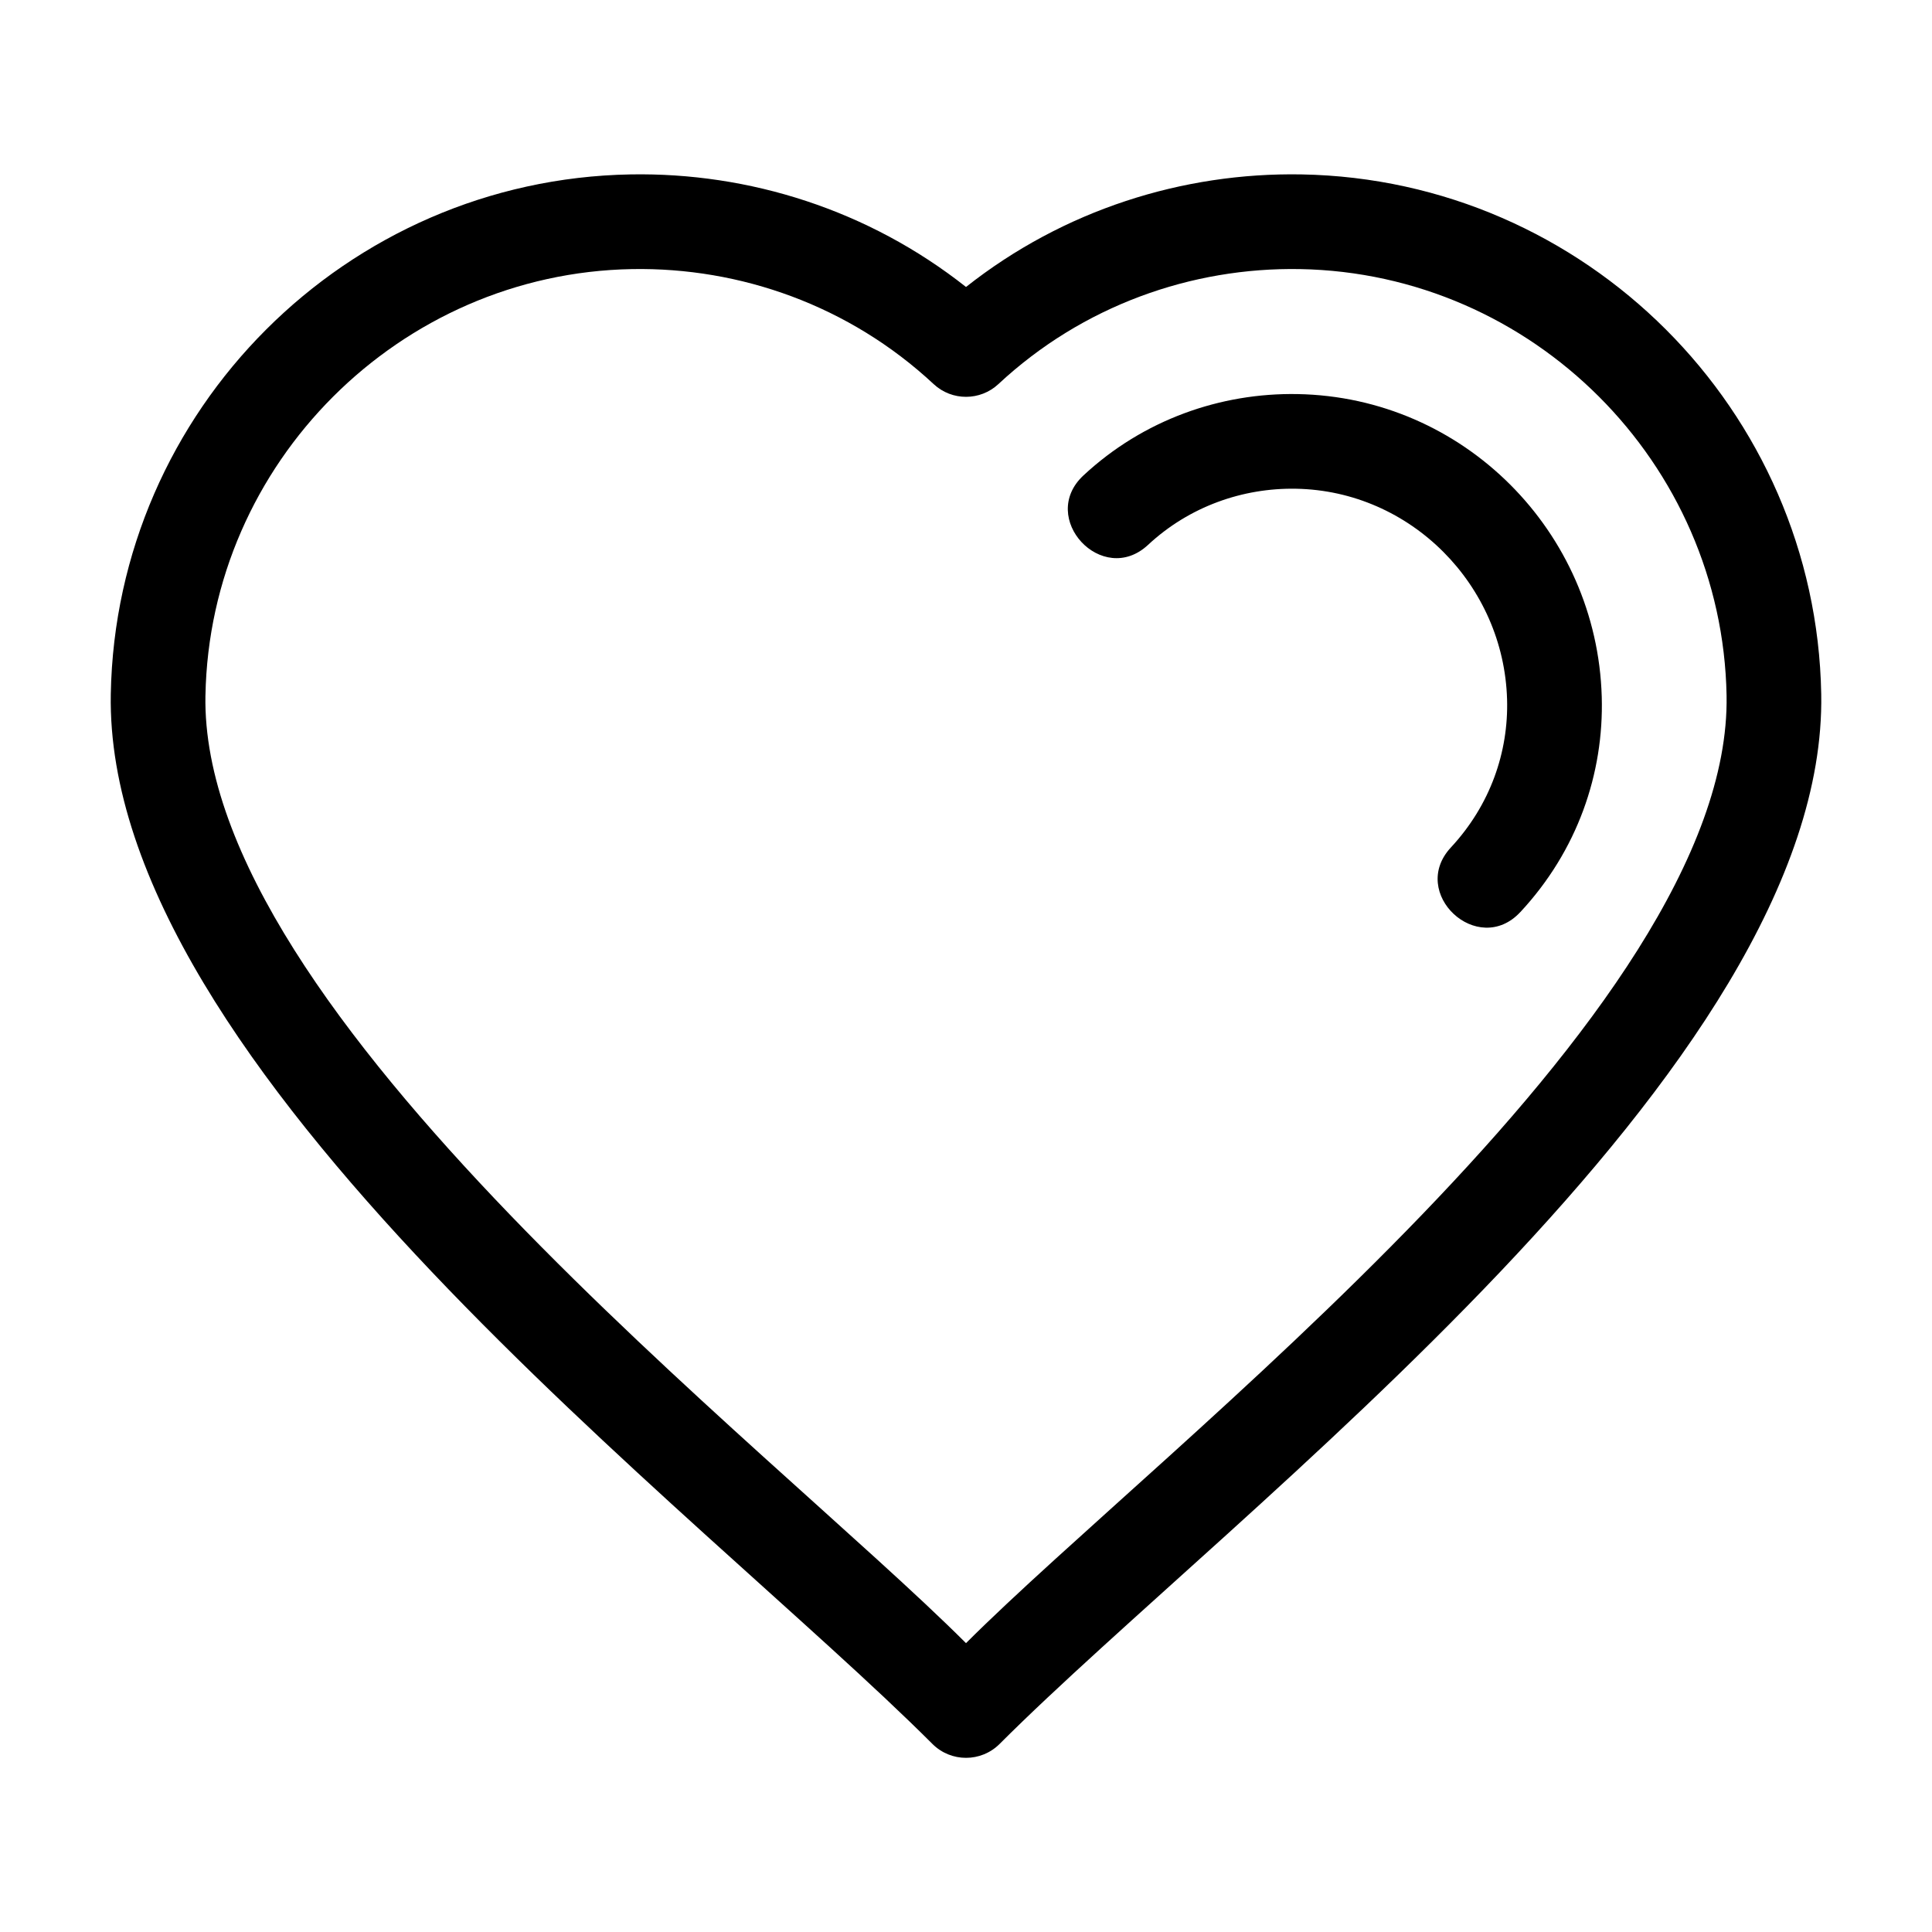 <?xml version="1.0" encoding="UTF-8"?>
<!-- Uploaded to: SVG Repo, www.svgrepo.com, Generator: SVG Repo Mixer Tools -->
<svg fill="#000000" width="800px" height="800px" version="1.1" viewBox="144 144 512 512" xmlns="http://www.w3.org/2000/svg">
 <path d="m311.1 190.22c31.43-0.555 63.027 9.391 88.902 29.832 25.871-20.441 57.469-30.383 88.902-29.832 75.285 1.34 136.38 62.41 137.74 137.7 1.785 99.039-155.99 216.5-217.74 278.24-4.914 4.914-12.891 4.914-17.805 0-61.75-61.742-219.53-179.2-217.74-278.24 1.363-75.27 62.469-136.36 137.74-137.7zm235.8 195.49c-11.266 12.098-29.656-5.027-18.398-17.125 10.438-11.23 15.293-25.309 14.887-39.25-0.867-30.281-25.484-55.285-55.953-55.816-14.078-0.25-28.254 4.695-39.195 14.883-12.098 11.258-29.223-7.133-17.125-18.398 15.863-14.77 36.363-21.934 56.715-21.57 44.023 0.77 79.379 36.395 80.648 80.215 0.59 20.316-6.438 40.793-21.578 57.066zm-348.46-57.398c-1.512 84.094 149.51 199.1 201.56 251.14 51.953-51.949 203.07-167.08 201.56-251.14-1.117-61.637-51.414-111.91-113.05-113-28.707-0.504-57.582 9.656-79.945 30.492-4.777 4.449-12.27 4.516-17.125 0-22.363-20.832-51.238-30.996-79.945-30.492-61.605 1.09-111.93 51.371-113.05 113z"/>
</svg>